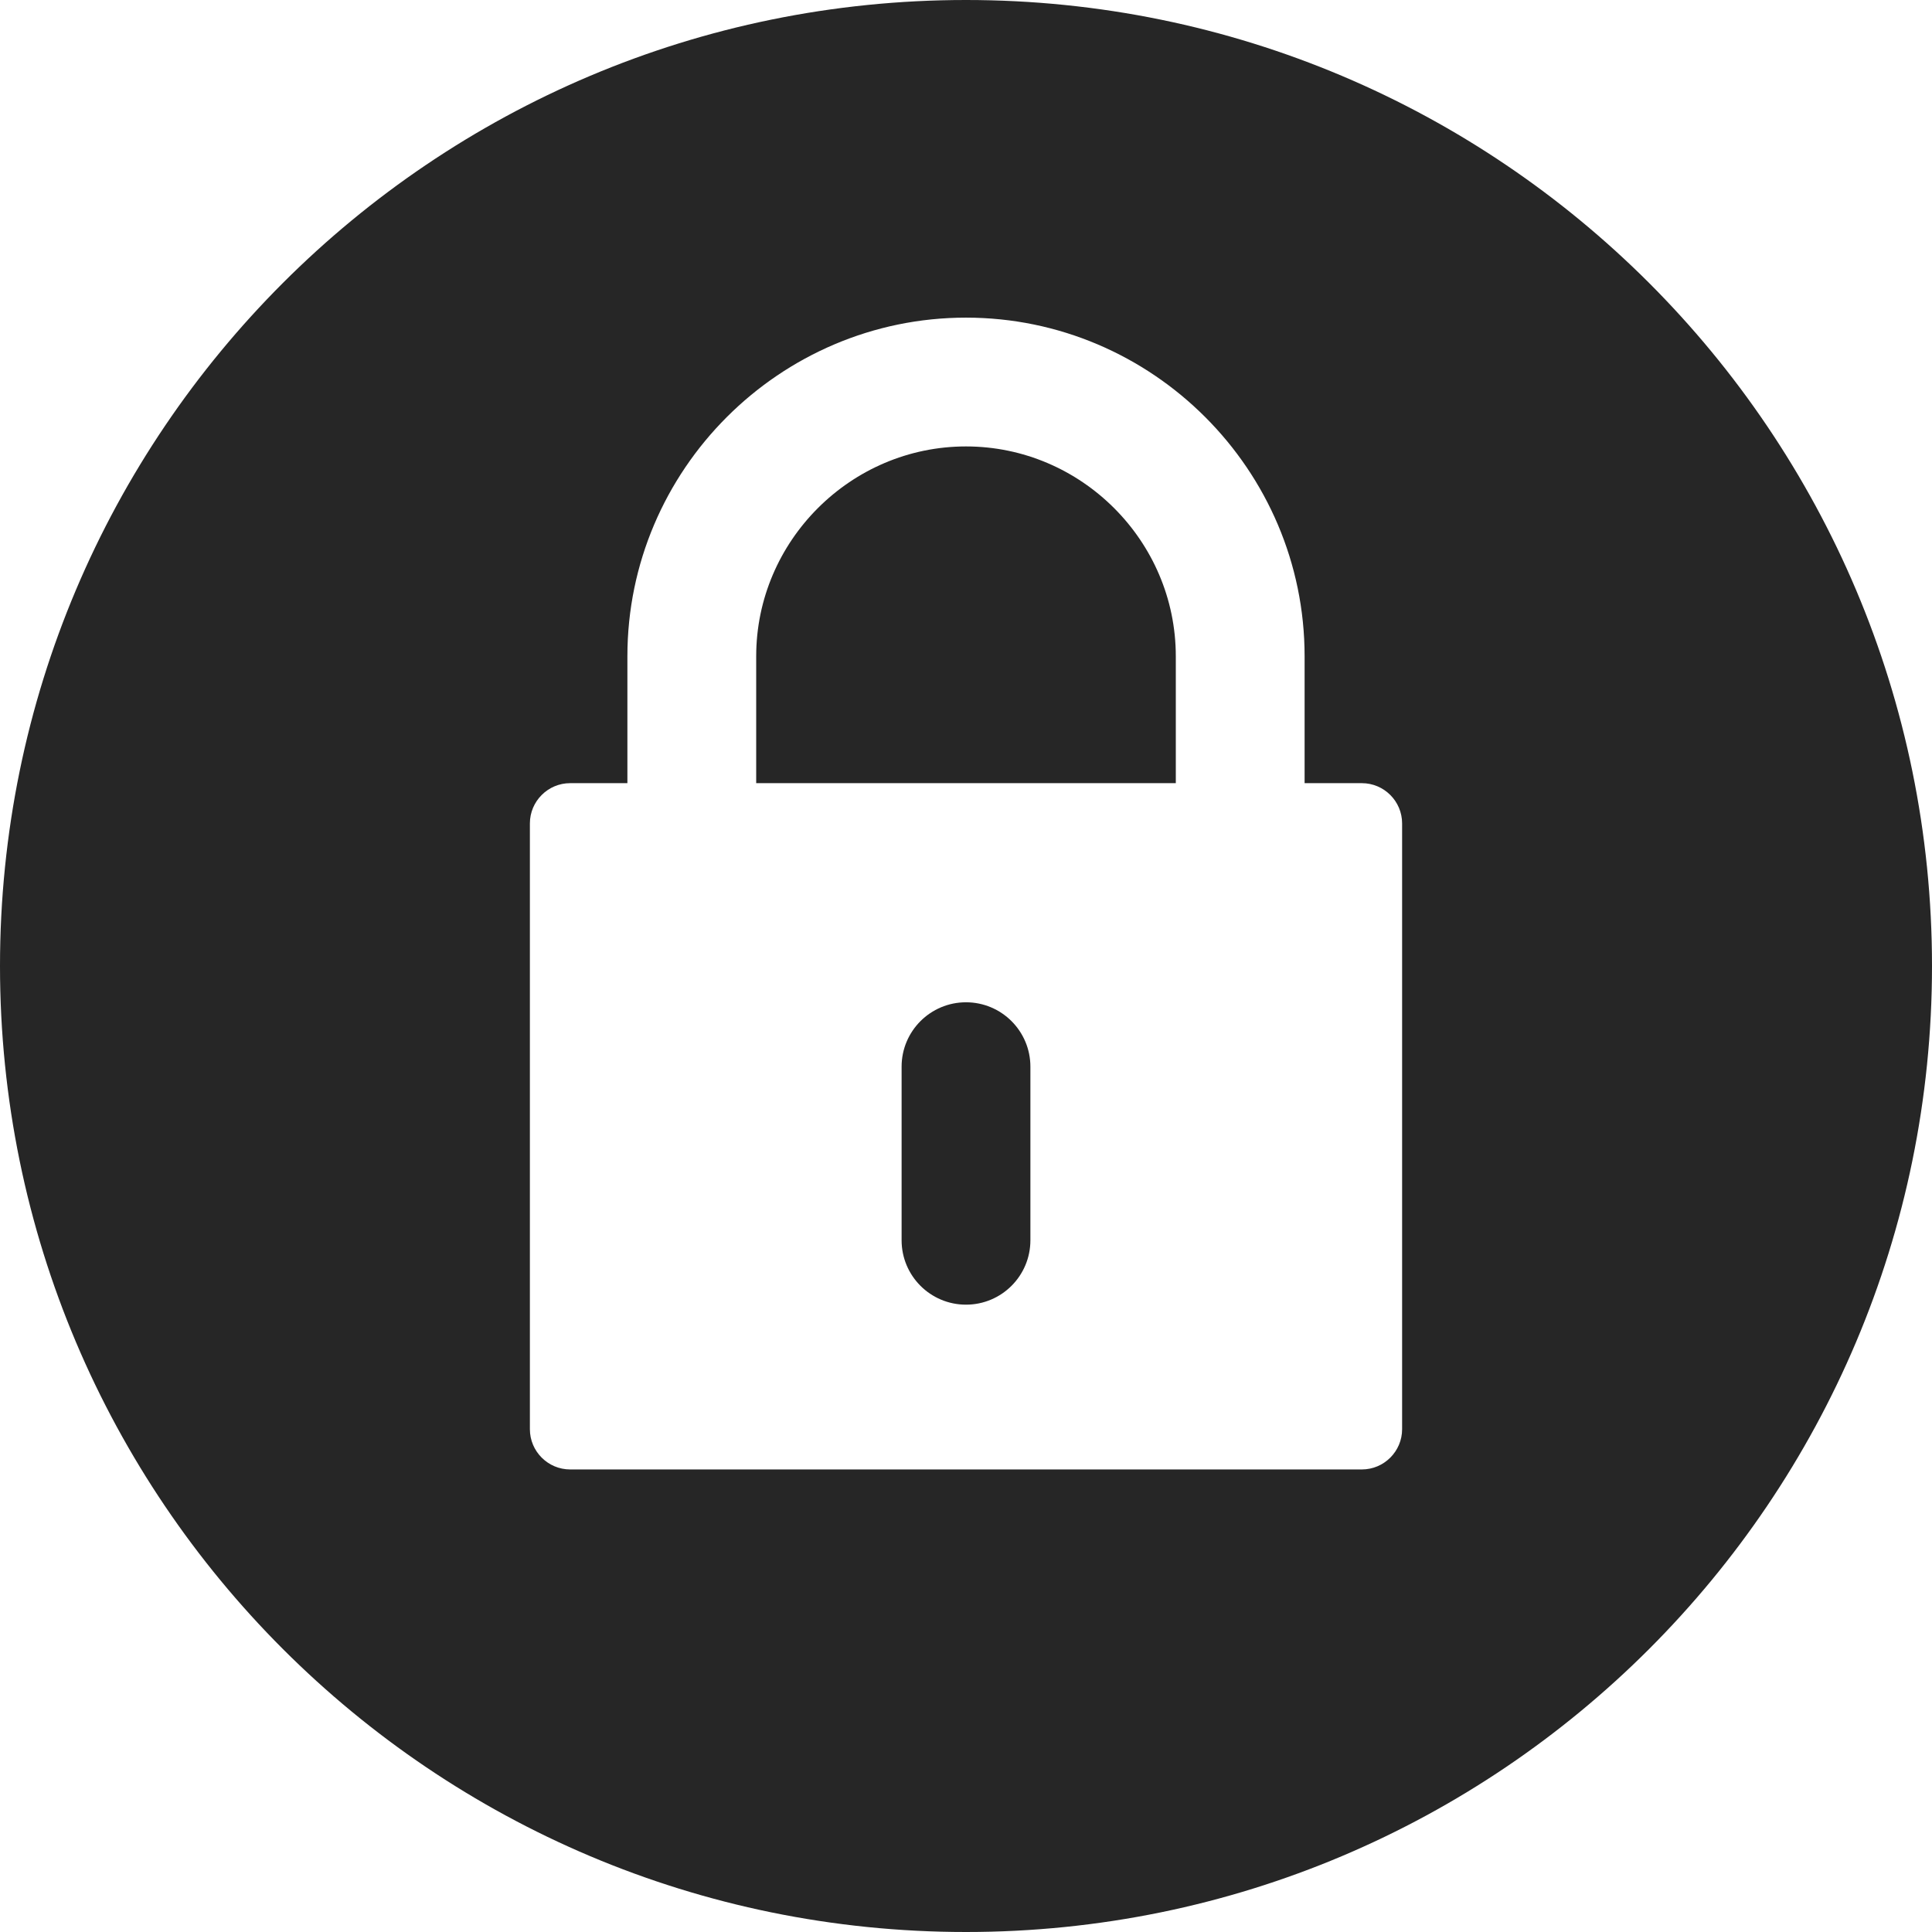 <svg width="96" height="96" viewBox="0 0 96 96" fill="none" xmlns="http://www.w3.org/2000/svg"><g id="fi_4340187" clip-path="url(#clip0_846_779)"><path id="Vector" fill-rule="evenodd" clip-rule="evenodd" d="M48 0C74.51 0 96 21.49 96 48C96 74.51 74.51 96 48 96C21.49 96 0 74.51 0 48C0 21.49 21.49 0 48 0ZM28.33 38.915C27.229 38.915 26.33 39.813 26.33 40.915V71.017C26.33 72.118 27.229 73.016 28.33 73.016H67.67C68.771 73.016 69.67 72.118 69.67 71.017V40.915C69.67 39.813 68.771 38.915 67.67 38.915H64.825V32.608C64.825 27.978 62.933 23.771 59.885 20.723C56.837 17.675 52.63 15.783 48 15.783C43.37 15.783 39.163 17.675 36.115 20.723C33.067 23.771 31.175 27.978 31.175 32.608V38.915H28.33ZM37.575 38.915H58.425V32.608C58.425 29.745 57.251 27.139 55.36 25.248C53.469 23.357 50.863 22.183 48 22.183C45.136 22.183 42.531 23.357 40.64 25.248C38.749 27.139 37.575 29.745 37.575 32.608L37.575 38.915ZM51.2 61.628V53.003C51.2 51.236 49.767 49.803 48 49.803C46.233 49.803 44.8 51.236 44.8 53.003V61.628C44.8 63.396 46.233 64.828 48 64.828C49.767 64.828 51.2 63.396 51.2 61.628Z" fill="url(#paint0_linear_846_779)"></path></g><defs><linearGradient id="paint0_linear_846_779" x1="2.82128e-07" y1="40" x2="113.6" y2="153.6" gradientUnits="userSpaceOnUse"><stop stop-color="#262626"></stop><stop offset="1" stop-color="#262626"></stop></linearGradient><clipPath id="clip0_846_779"><rect width="96" height="96" fill="white"></rect></clipPath></defs></svg>
